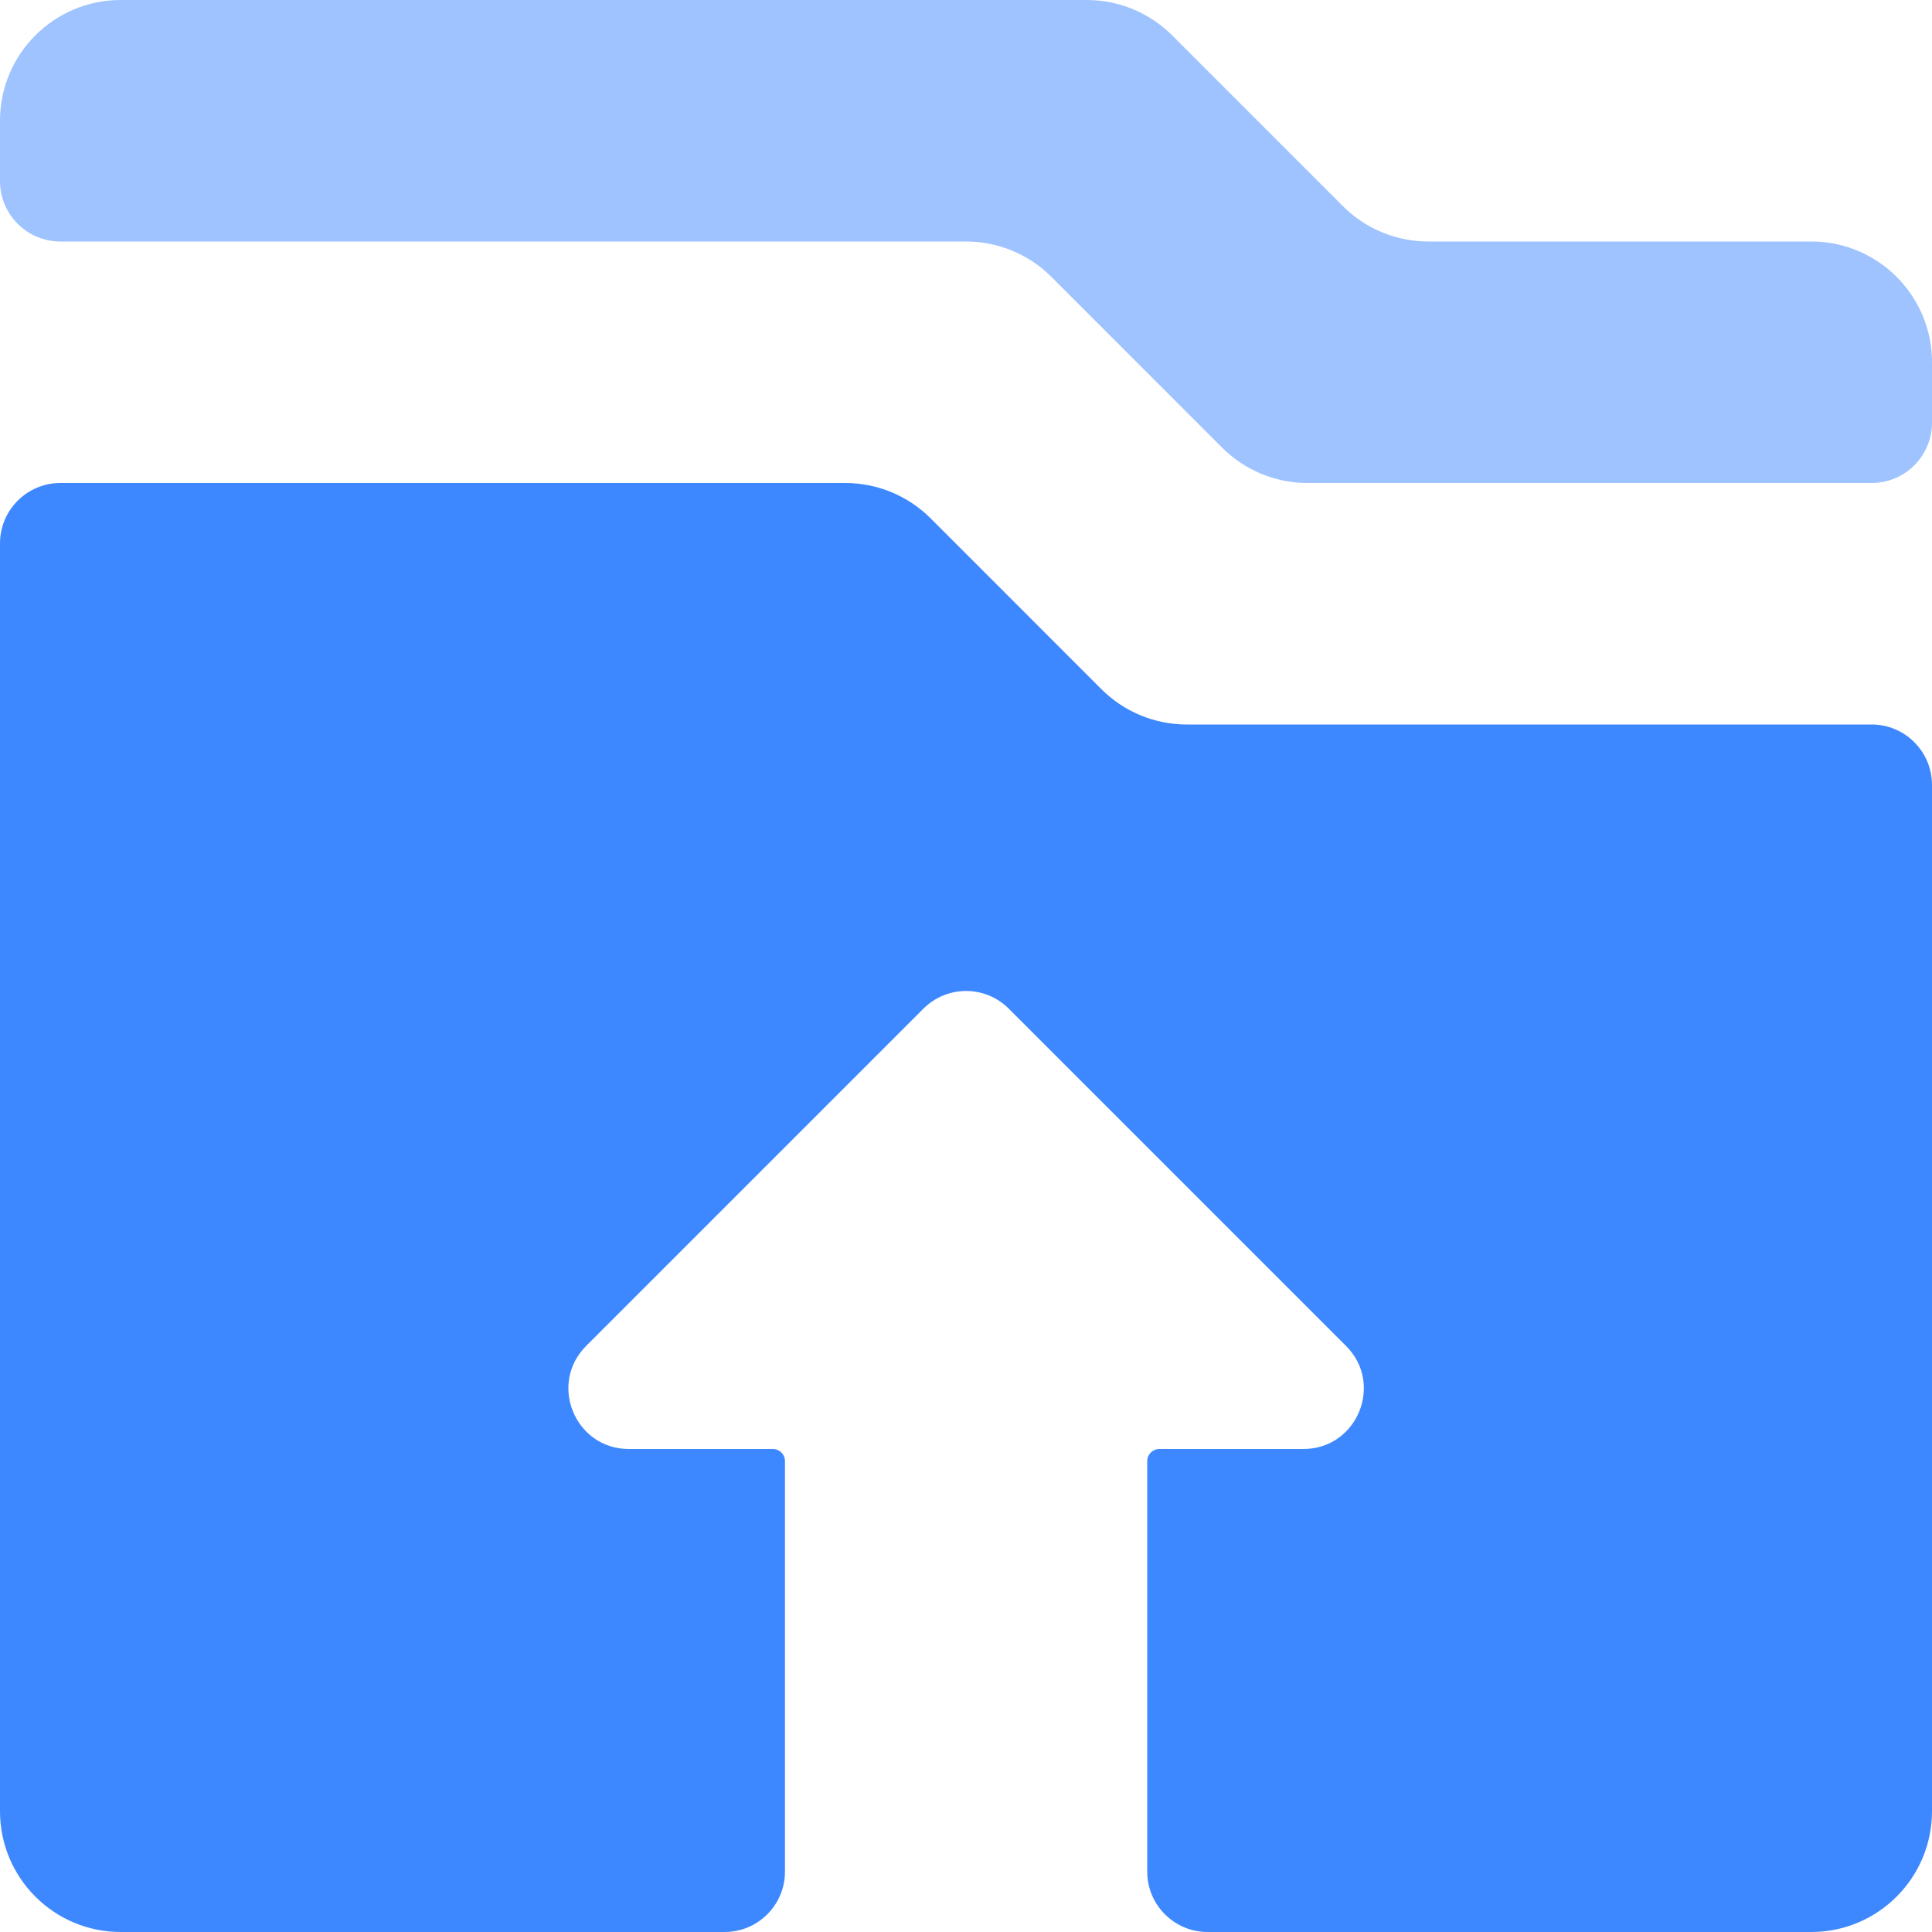<svg width="40" height="40" viewBox="0 0 40 40" fill="none" xmlns="http://www.w3.org/2000/svg" aria-hidden="true"><path opacity=".5" d="M0 2.5C0 1.119 1.119 0 2.5 0H22.5C23.163 0 23.799 0.263 24.268 0.732L27.803 4.268C28.272 4.737 28.908 5 29.571 5H37.5C38.881 5 40 6.119 40 7.5V8.75C40 9.44 39.44 10 38.75 10H27.071C26.408 10 25.772 9.737 25.303 9.268L21.768 5.732C21.299 5.263 20.663 5 20 5H1.25C0.56 5 0 4.44 0 3.75V2.5Z" fill="#3E88FF"/><path d="M0 37.5V11.25C0 10.56 0.56 10 1.25 10H17.5C18.163 10 18.799 10.263 19.268 10.732L22.803 14.268C23.272 14.737 23.908 15 24.571 15H38.75C39.44 15 40 15.56 40 16.25L40 37.5C40 38.881 38.88 40 37.5 40L25.002 40C24.312 40 23.752 39.44 23.752 38.75V30.25C23.752 30.112 23.864 30 24.002 30H26.985C28.098 30 28.656 28.653 27.868 27.866L20.886 20.884C20.398 20.395 19.607 20.395 19.118 20.884L12.136 27.866C11.349 28.653 11.906 30 13.02 30H16.002C16.14 30 16.252 30.112 16.252 30.25V38.75C16.252 39.44 15.693 40 15.002 40L2.5 40C1.119 40 0 38.881 0 37.5Z" fill="#3E88FF"/></svg>